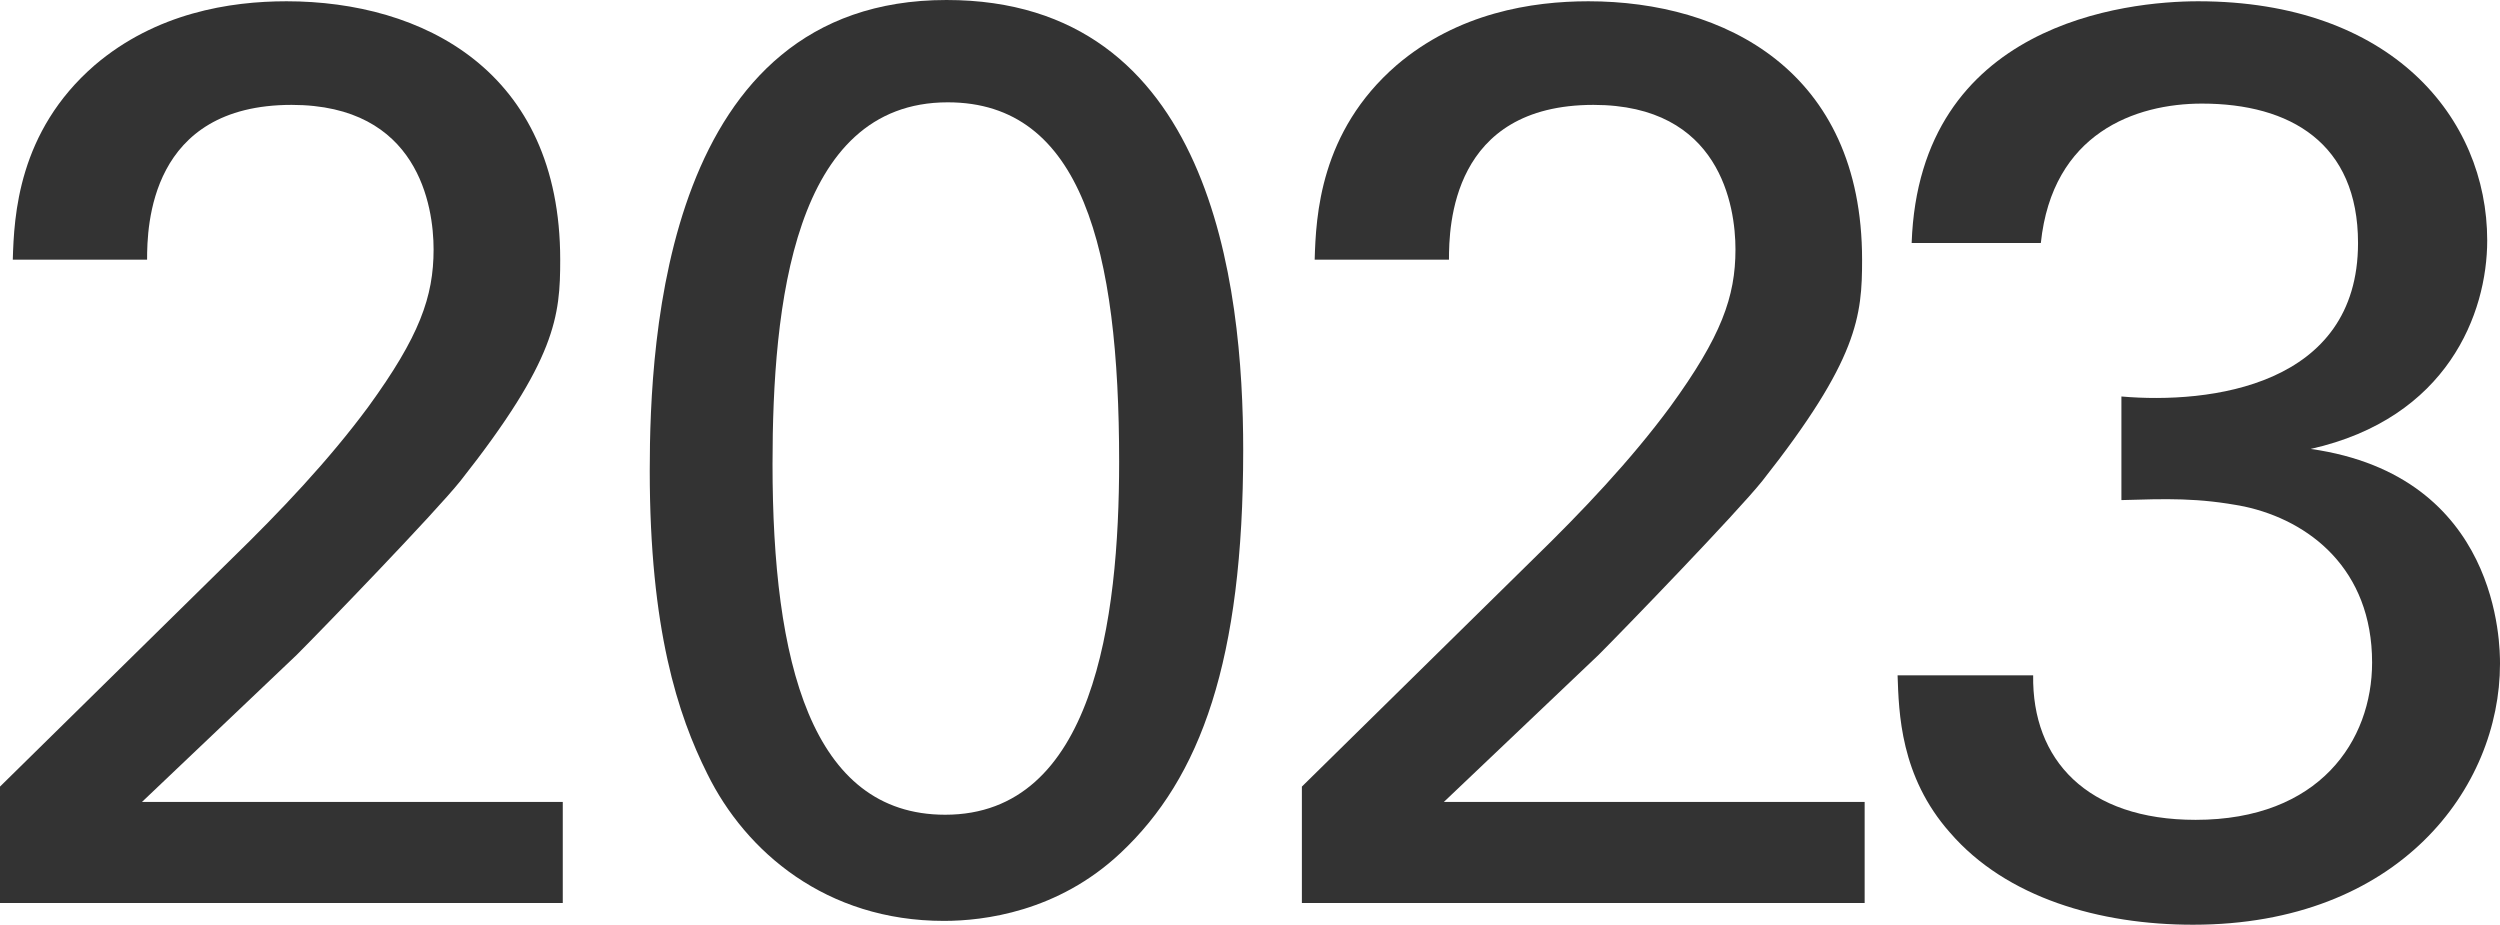 <?xml version="1.0" encoding="UTF-8"?><svg id="_レイヤー_2" xmlns="http://www.w3.org/2000/svg" width="156.37" height="57.84" viewBox="0 0 156.37 57.84"><defs><style>.cls-1{fill:#333;}</style></defs><g id="_レイヤー_1-2"><g><path class="cls-1" d="M0,49.2l14.48-14.24c3.04-2.96,6.08-6.16,8.56-9.52,3.2-4.4,4.08-6.88,4.08-9.84,0-2.72-.96-9.04-8.88-9.04-8.88,0-9.04,7.6-9.04,9.68H.8c.08-2.72,.32-8,5.12-12.16C9.76,.8,14.4,.08,17.92,.08,26.4,.08,35.04,4.4,35.04,16.24c0,3.52-.24,6.24-6.24,13.84-1.6,2-8.64,9.28-10.24,10.88l-9.68,9.2h26.32v6.32H0v-7.28Z"/><path class="cls-1" d="M59.2,0c16.56,0,18.56,17.76,18.56,28.16,0,13.12-2.64,20.48-7.68,25.2-3.92,3.68-8.56,4.24-11.04,4.24-7.36,0-12.4-4.32-14.8-9.2-1.84-3.68-3.6-9.04-3.6-18.96,0-8.24,.96-29.44,18.56-29.44Zm-.08,50.96c9.28,0,10.88-12.16,10.88-22.08,0-13.28-2.32-22.48-10.72-22.48-9.68,0-10.96,12.72-10.96,22.64,0,12.32,2.4,21.92,10.8,21.92Z"/><path class="cls-1" d="M81.43,49.2l14.48-14.24c3.04-2.96,6.08-6.16,8.56-9.52,3.2-4.4,4.08-6.88,4.08-9.84,0-2.72-.96-9.04-8.88-9.04-8.88,0-9.04,7.6-9.04,9.68h-8.4c.08-2.72,.32-8,5.12-12.16C91.19,.8,95.83,.08,99.35,.08c8.48,0,17.12,4.32,17.12,16.16,0,3.52-.24,6.24-6.24,13.84-1.6,2-8.64,9.28-10.24,10.88l-9.68,9.2h26.32v6.32h-35.2v-7.28Z"/><path class="cls-1" d="M127.17,42.24c-.08,5.28,3.36,9.04,10.16,9.04,7.76,0,11.04-4.96,11.04-9.84,0-5.84-3.92-8.88-8-9.76-2.88-.56-4.88-.48-7.68-.4v-6.48c5.52,.48,14.8-.64,14.8-9.6,0-6.24-4.24-8.72-9.76-8.72-4.16,0-9.36,1.84-10.08,8.72h-8.08C120.05,1.44,133.01,.08,137.49,.08c12.08,0,18.08,7.28,18.08,14.96,0,4.56-2.48,11.12-11.04,13.04,11.84,1.68,11.84,12.32,11.84,13.44,0,7.76-6.32,16.32-19.2,16.32-5.84,0-11.68-1.68-15.2-5.76-3.12-3.52-3.2-7.52-3.28-9.84h8.48Z"/></g></g></svg>